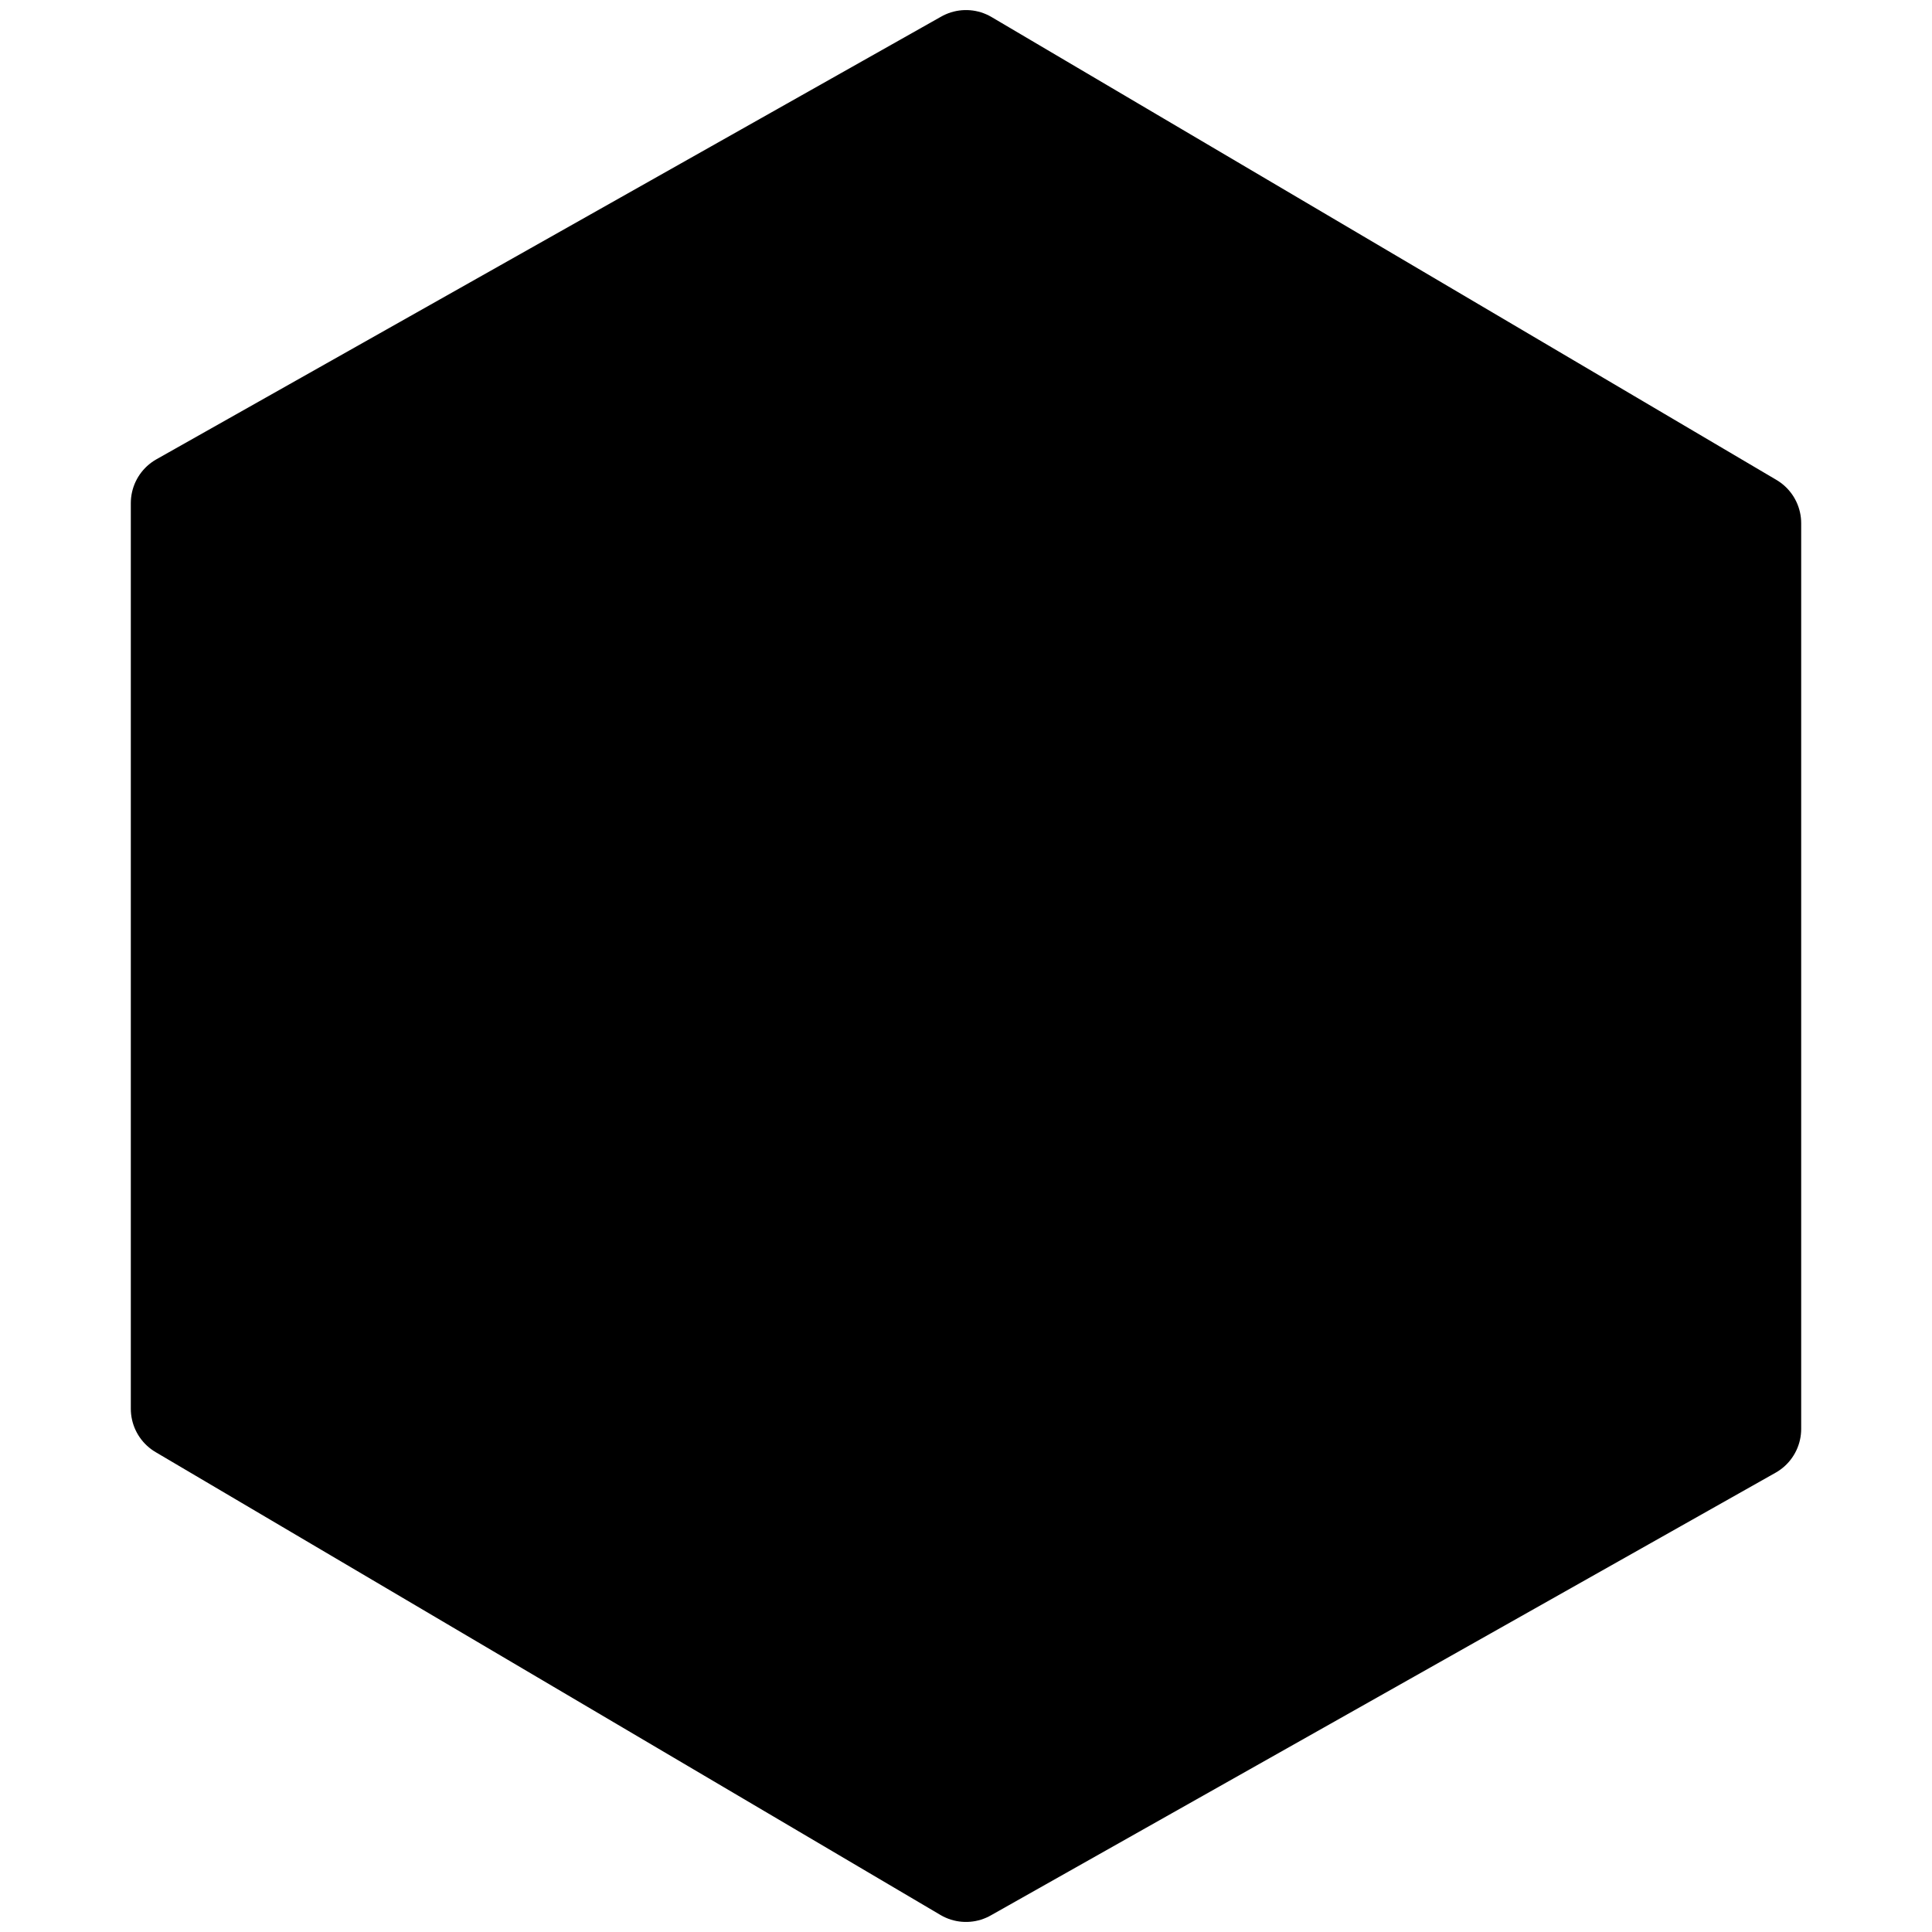 <svg
    xmlns="http://www.w3.org/2000/svg"
    role="img"
    viewBox="0 0 84 96"
    width="45"
    height="45"
>
    <g transform="translate(-8, -2)">
        <g transform="translate(11, 5)">
            <polygon
                stroke="oklch(0.746 0.16 232.661)"
                stroke-width="5"
                stroke-linecap="round"
                stroke-linejoin="round"
                points="39 0 0 22 0 67 39 90 78 68 78 23"
                fill="oklch(10.8% 0.103 305.504)"
            />
            <g transform="translate(22, 17)">
                <path
                    d="M16.25 46.60Q12.45 46.60 9.43 45.17Q6.40 43.75 4.30 41.27Q2.20 38.80 1.10 35.50Q0 32.20 0 28.45Q0 23.30 1.95 19.22Q3.90 15.15 7.53 12.77Q11.15 10.40 16.25 10.40Q20.05 10.40 23.08 11.80Q26.10 13.20 28.20 15.70Q30.30 18.20 31.43 21.45Q32.55 24.70 32.55 28.45Q32.55 32.35 31.45 35.23Q30.35 38.10 28.85 40.20L33.30 42.65L31.15 46.60L26.30 43Q24.45 44.55 21.95 45.58Q19.45 46.60 16.25 46.60M16.15 42.50Q18.20 42.50 19.88 42Q21.55 41.50 22.75 40.75L18.95 38.35L20.95 34.70L25.45 37.95Q26.65 36 27.18 33.67Q27.70 31.35 27.70 28.45Q27.70 25.75 26.93 23.25Q26.15 20.75 24.68 18.77Q23.20 16.80 21.08 15.65Q18.95 14.50 16.25 14.50Q12.65 14.50 10.10 16.32Q7.55 18.15 6.20 21.30Q4.85 24.45 4.85 28.45Q4.85 31.15 5.60 33.67Q6.35 36.20 7.80 38.20Q9.25 40.20 11.35 41.35Q13.45 42.50 16.15 42.50Z"
                    fill="oklch(0.746 0.16 232.661)"
                />
            </g>
        </g>
    </g>
</svg>